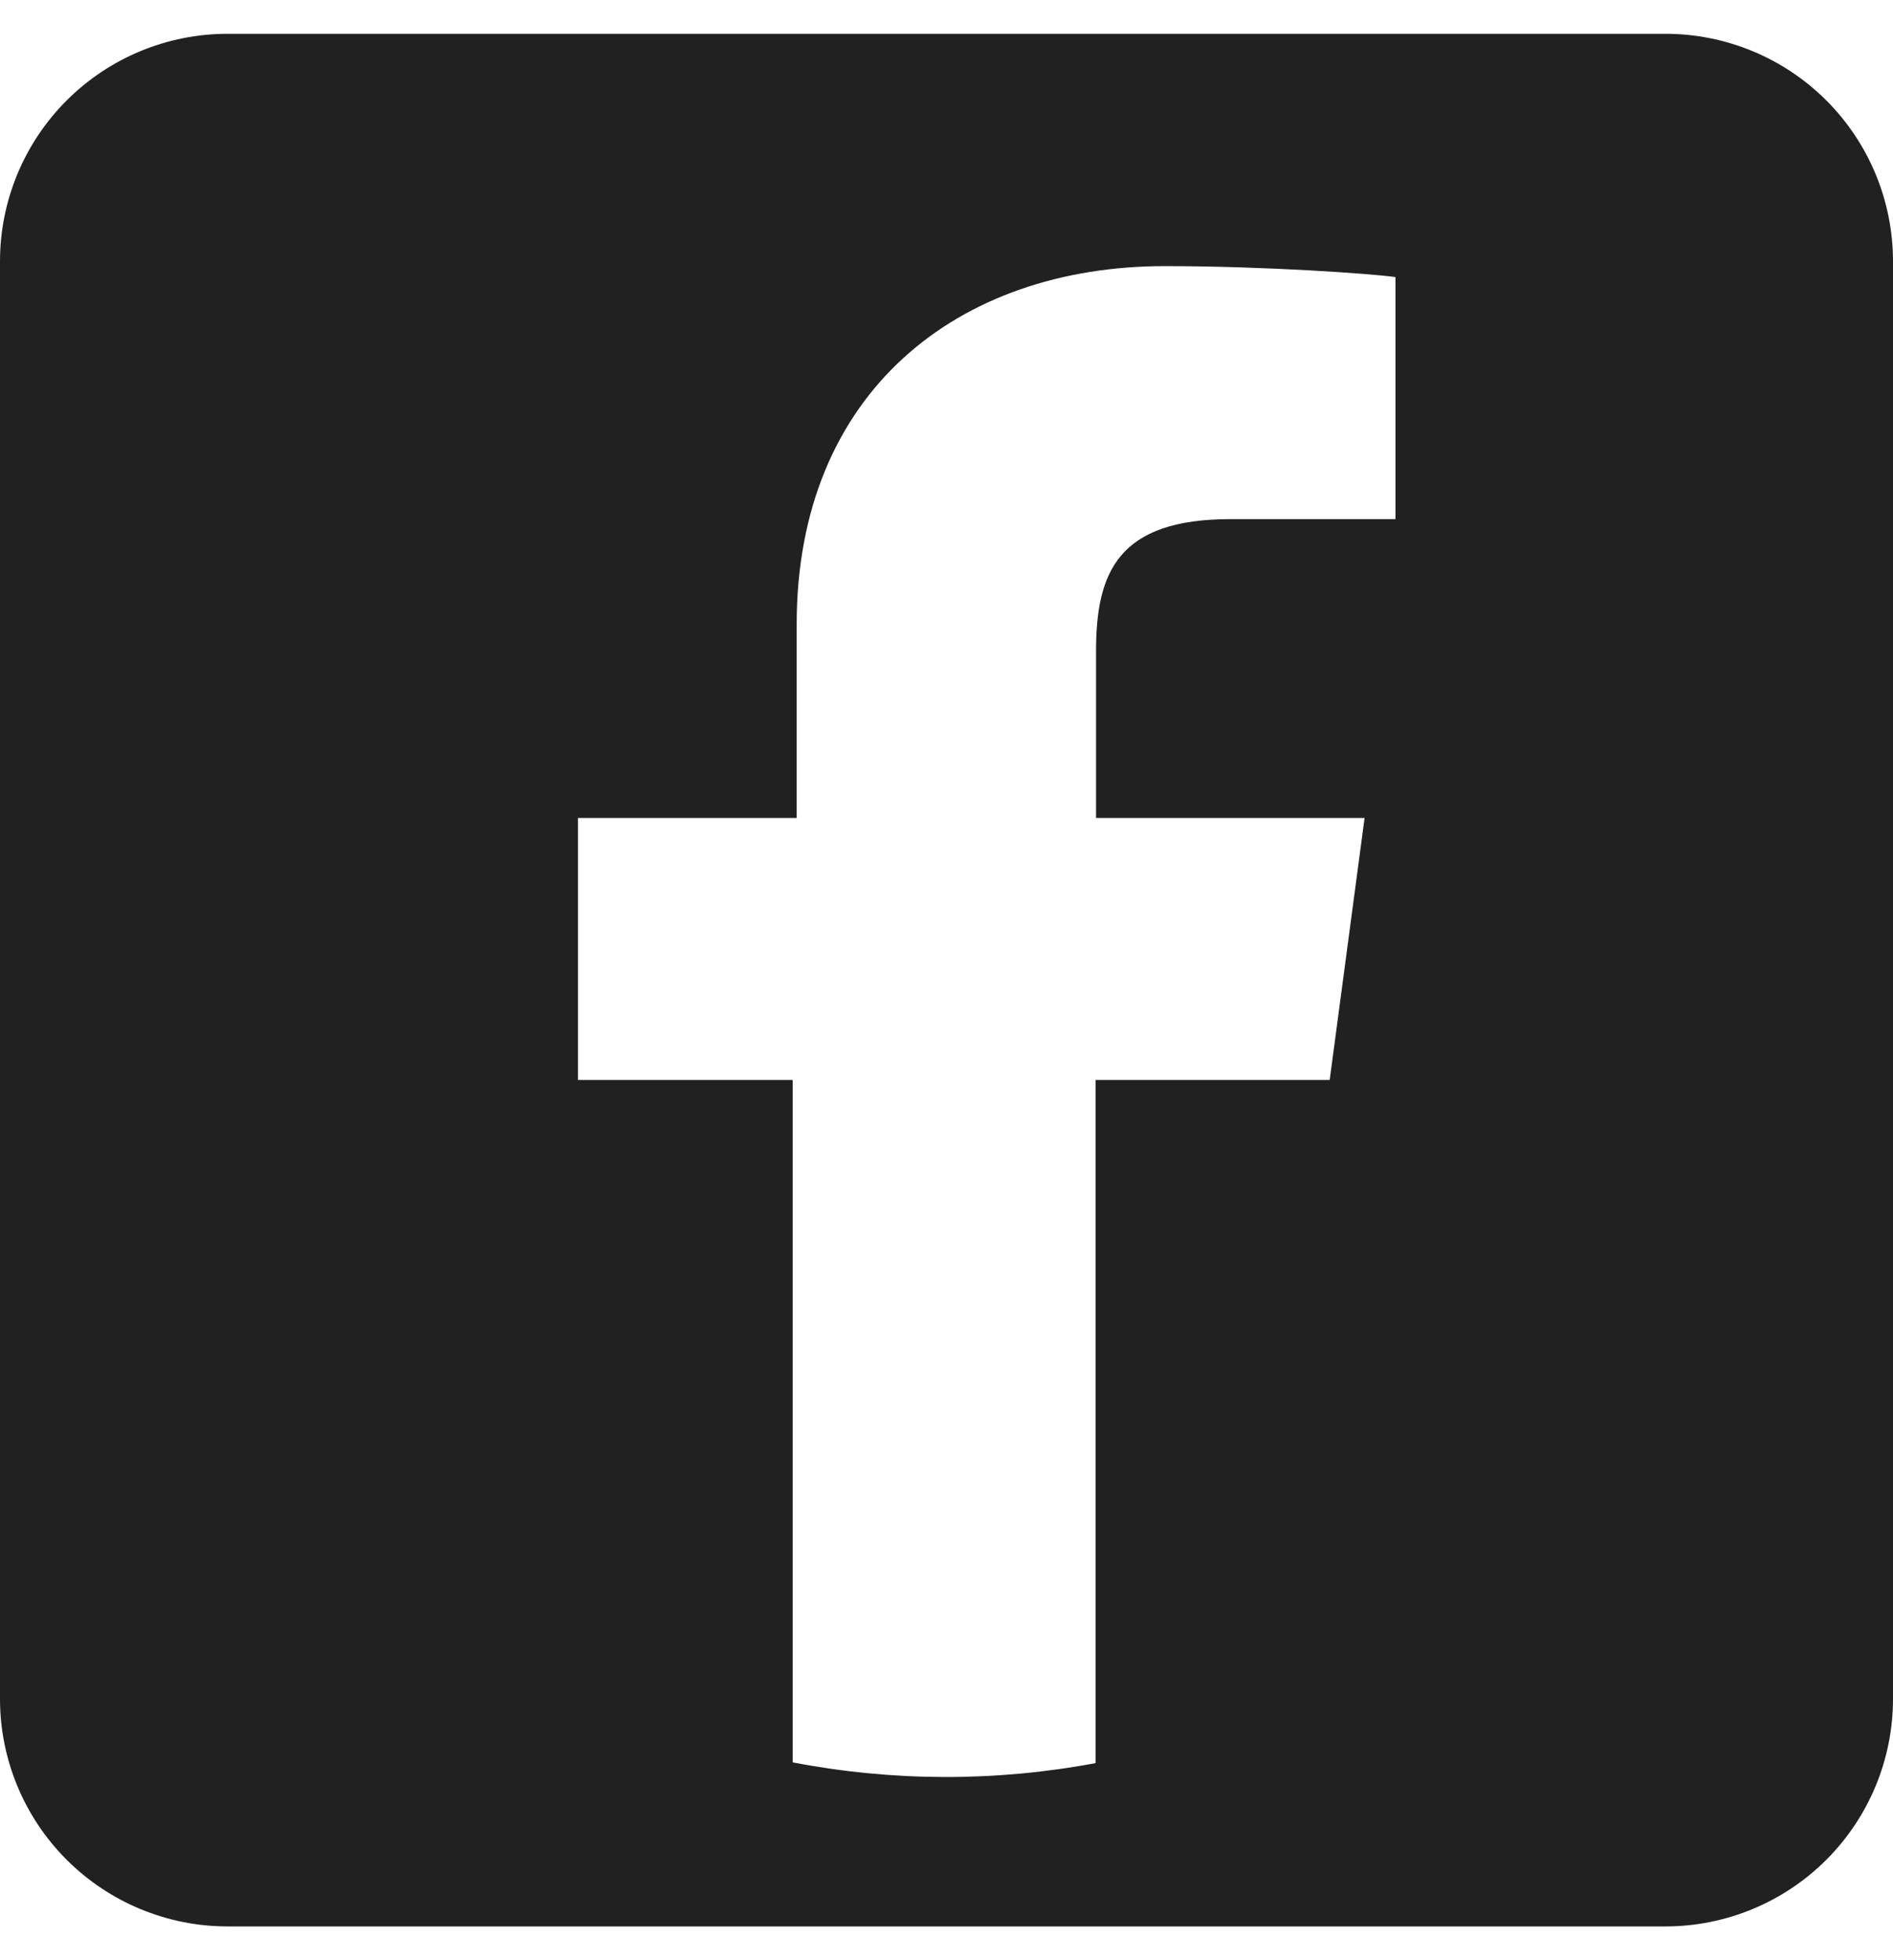 <svg width="28" height="29" viewBox="0 0 28 29" fill="none" xmlns="http://www.w3.org/2000/svg">
<path d="M24.634 0.5H3.366C2.473 0.5 1.617 0.855 0.986 1.486C0.355 2.117 1.1225e-05 2.973 0 3.866V25.134C5.61249e-06 26.027 0.355 26.883 0.986 27.514C1.617 28.145 2.473 28.5 3.366 28.5H24.634C25.527 28.5 26.383 28.145 27.014 27.514C27.645 26.883 28 26.027 28 25.134V3.866C28 2.973 27.645 2.117 27.014 1.486C26.383 0.855 25.527 0.5 24.634 0.5ZM20.641 7.68H18.202C16.536 7.68 16.212 8.469 16.212 9.633V12.101H20.184L19.668 15.977H16.205V26.084C14.724 26.362 13.204 26.358 11.725 26.073V15.977H8.549V12.101H11.784V9.235C11.784 5.809 14.164 3.937 17.229 3.937C18.703 3.937 20.279 4.048 20.641 4.099L20.641 7.68Z" fill="#212121"/>
</svg>
